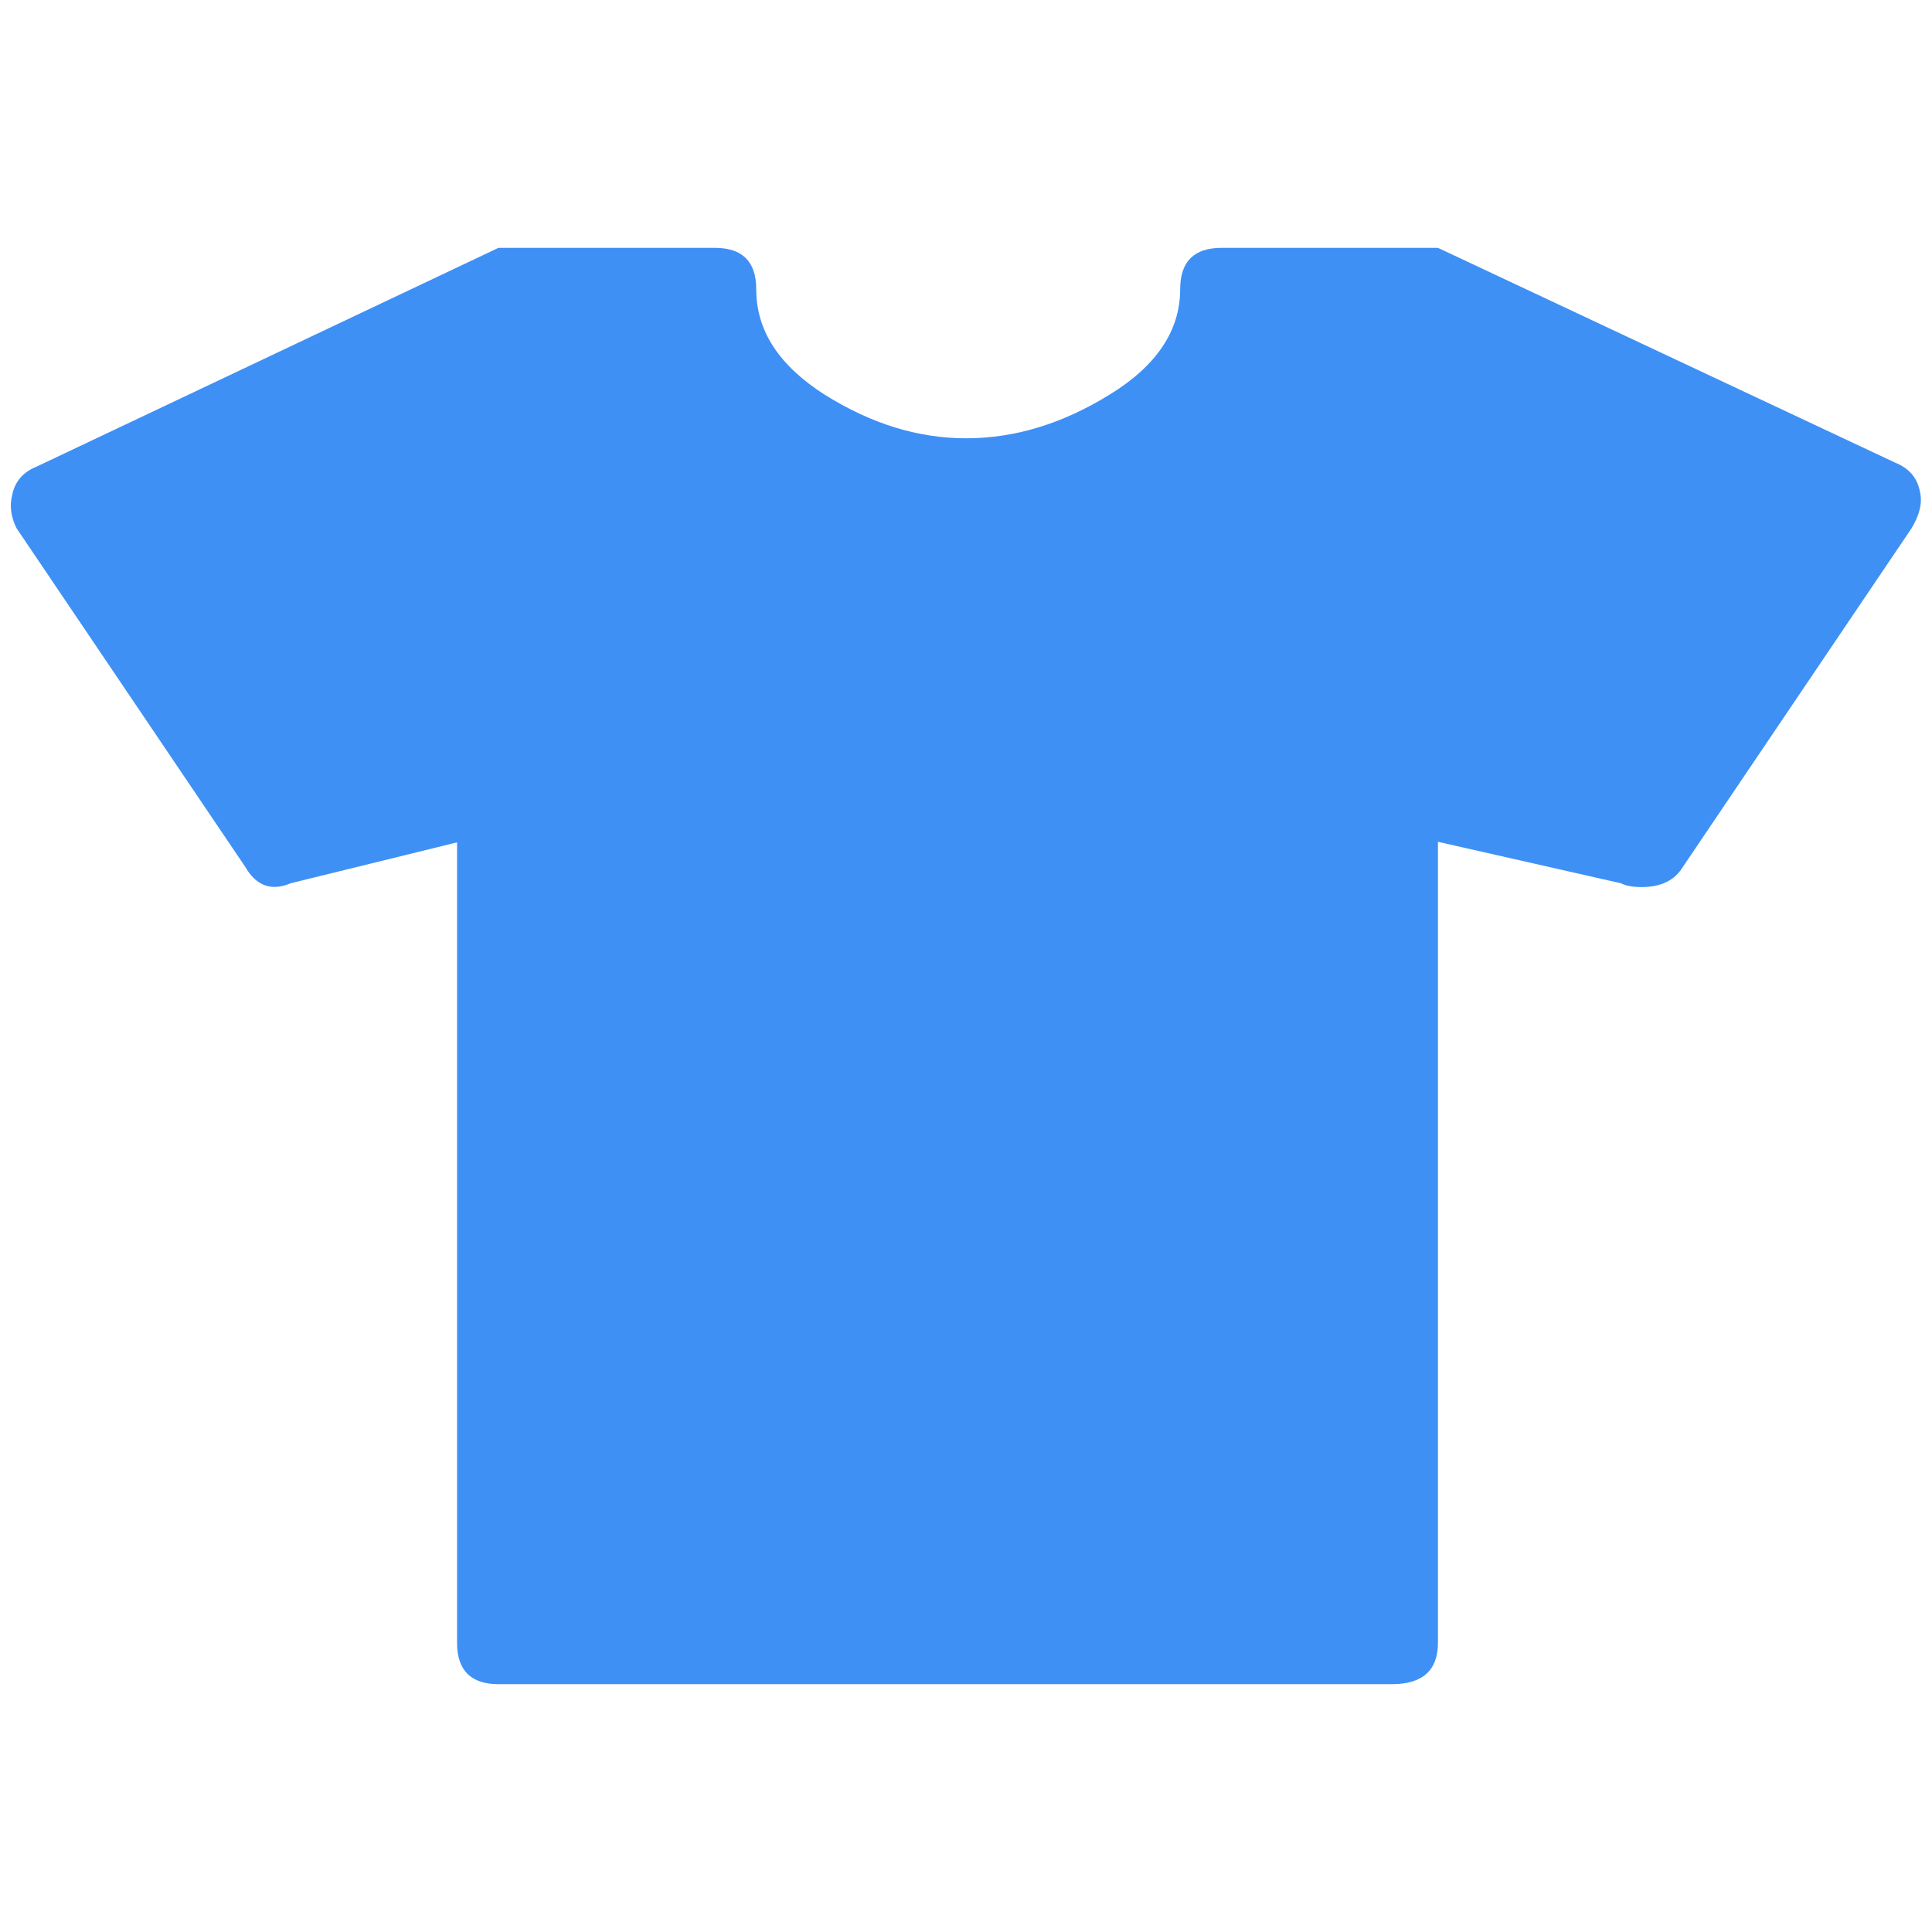 <?xml version="1.0" encoding="utf-8"?>
<!-- Generator: Adobe Illustrator 21.0.2, SVG Export Plug-In . SVG Version: 6.00 Build 0)  -->
<svg version="1.1" id="Layer_1" xmlns="http://www.w3.org/2000/svg" xmlns:xlink="http://www.w3.org/1999/xlink" x="0px" y="0px"
	 viewBox="0 0 350 350" style="enable-background:new 0 0 350 350;" xml:space="preserve">
<style type="text/css">
	.st0{clip-path:url(#SVGID_2_);}
	.st1{clip-path:url(#SVGID_4_);fill:#3E90F5;}
</style>
<g>
	<defs>
		<path id="SVGID_1_" d="M347.8,89c0.5,2,0,4.2-1.5,6.7l-41.4,61.3c-1.5,2.5-4,3.7-7.5,3.7c-1.5,0-2.8-0.2-3.8-0.7l-33.1-7.5v145.1
			c0,5-2.8,7.5-8.3,7.5H90.3c-5,0-7.5-2.5-7.5-7.5V152.6L52.7,160c-3.5,1.5-6.3,0.5-8.3-3L3,95.7c-1-2-1.3-4-0.8-6
			c0.5-2.5,2-4.2,4.5-5.2l83.6-39.6h39.2c5,0,7.5,2.5,7.5,7.5c0,7.5,4.1,13.8,12.4,19.1c8.3,5.2,16.8,7.9,25.6,7.9
			c8.8,0,17.4-2.6,26-7.9c8.5-5.2,12.8-11.6,12.8-19.1c0-5,2.5-7.5,7.5-7.5h39.2l82.8,38.9C345.8,84.8,347.3,86.5,347.8,89z"/>
	</defs>
	<clipPath id="SVGID_2_">
		<use xlink:href="#SVGID_1_"  style="overflow:visible;"/>
	</clipPath>
	<g class="st0">
		<defs>
			<rect id="SVGID_3_" x="-9.6" y="-1.9" width="357.9" height="346.3"/>
		</defs>
		<clipPath id="SVGID_4_">
			<use xlink:href="#SVGID_3_"  style="overflow:visible;"/>
		</clipPath>
		<rect x="-55.7" y="-12.9" class="st1" width="461.5" height="375.7"/>
	</g>
</g>
</svg>
